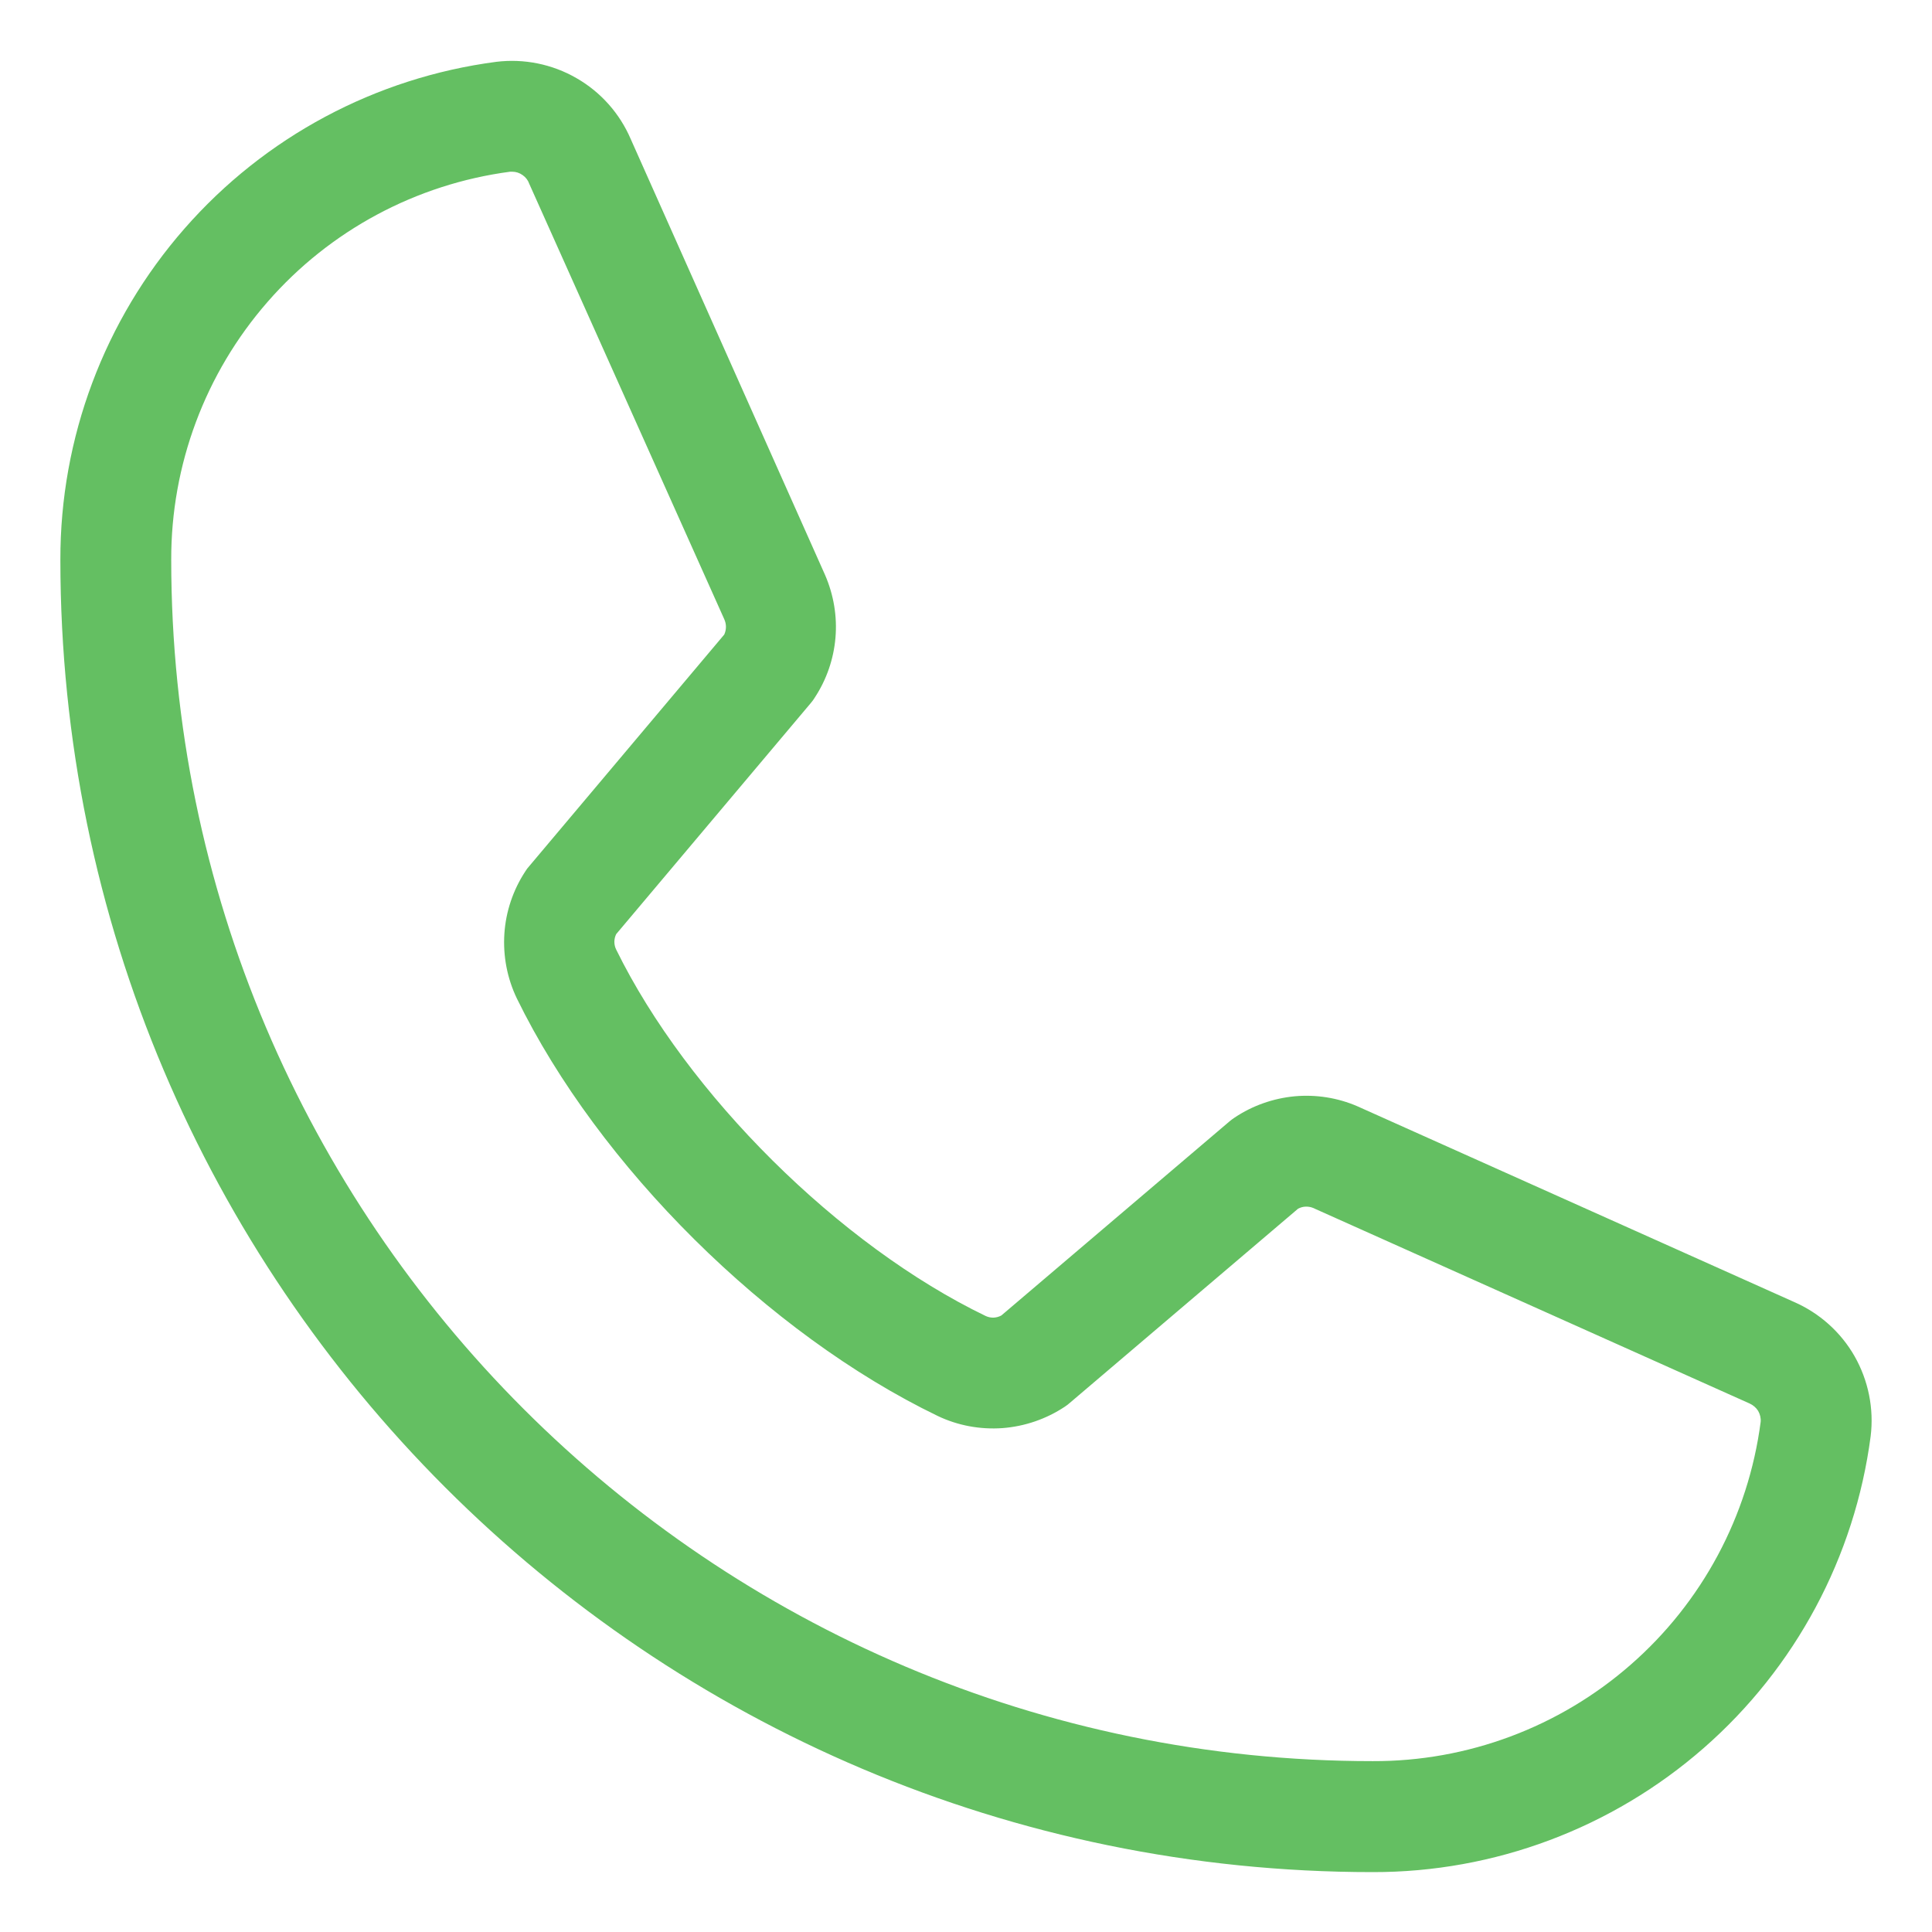 <svg width="16" height="16" viewBox="0 0 16 16" fill="none" xmlns="http://www.w3.org/2000/svg">
<path d="M14.857 10.782L11.242 9.162C11.078 9.091 10.899 9.063 10.722 9.079C10.544 9.096 10.373 9.156 10.225 9.255C10.21 9.265 10.196 9.275 10.182 9.287L8.293 10.894C8.273 10.905 8.251 10.911 8.229 10.912C8.207 10.913 8.184 10.908 8.164 10.899C6.949 10.313 5.691 9.062 5.103 7.864C5.093 7.844 5.088 7.822 5.088 7.8C5.088 7.778 5.093 7.756 5.103 7.736L6.715 5.822C6.727 5.808 6.738 5.793 6.747 5.778C6.845 5.629 6.904 5.458 6.919 5.281C6.934 5.104 6.904 4.926 6.833 4.762L5.224 1.153C5.133 0.94 4.975 0.762 4.774 0.647C4.573 0.531 4.34 0.484 4.11 0.512C3.11 0.643 2.192 1.134 1.528 1.893C0.863 2.652 0.498 3.627 0.5 4.636C0.5 10.629 5.375 15.504 11.368 15.504C12.376 15.506 13.351 15.14 14.11 14.476C14.869 13.812 15.361 12.894 15.492 11.894C15.52 11.665 15.473 11.433 15.359 11.232C15.245 11.032 15.068 10.874 14.857 10.782ZM11.368 14.585C5.882 14.585 1.418 10.122 1.418 4.636C1.416 3.851 1.699 3.092 2.216 2.5C2.732 1.908 3.446 1.525 4.225 1.422H4.242C4.273 1.422 4.303 1.432 4.328 1.45C4.354 1.468 4.373 1.493 4.383 1.522L5.998 5.128C6.007 5.148 6.012 5.169 6.012 5.191C6.012 5.213 6.007 5.235 5.998 5.255L4.383 7.173C4.37 7.187 4.359 7.202 4.35 7.217C4.249 7.371 4.189 7.549 4.177 7.733C4.165 7.917 4.2 8.101 4.28 8.268C4.959 9.658 6.359 11.047 7.765 11.726C7.932 11.806 8.117 11.84 8.302 11.827C8.486 11.813 8.664 11.752 8.818 11.65C8.833 11.64 8.848 11.629 8.861 11.617L10.75 10.01C10.769 10 10.789 9.994 10.81 9.993C10.832 9.992 10.853 9.995 10.873 10.003L14.489 11.623C14.518 11.636 14.543 11.657 14.56 11.684C14.576 11.712 14.584 11.744 14.581 11.776C14.479 12.555 14.096 13.27 13.504 13.787C12.913 14.304 12.153 14.588 11.368 14.585Z" fill="#64BF62"/>
</svg>

